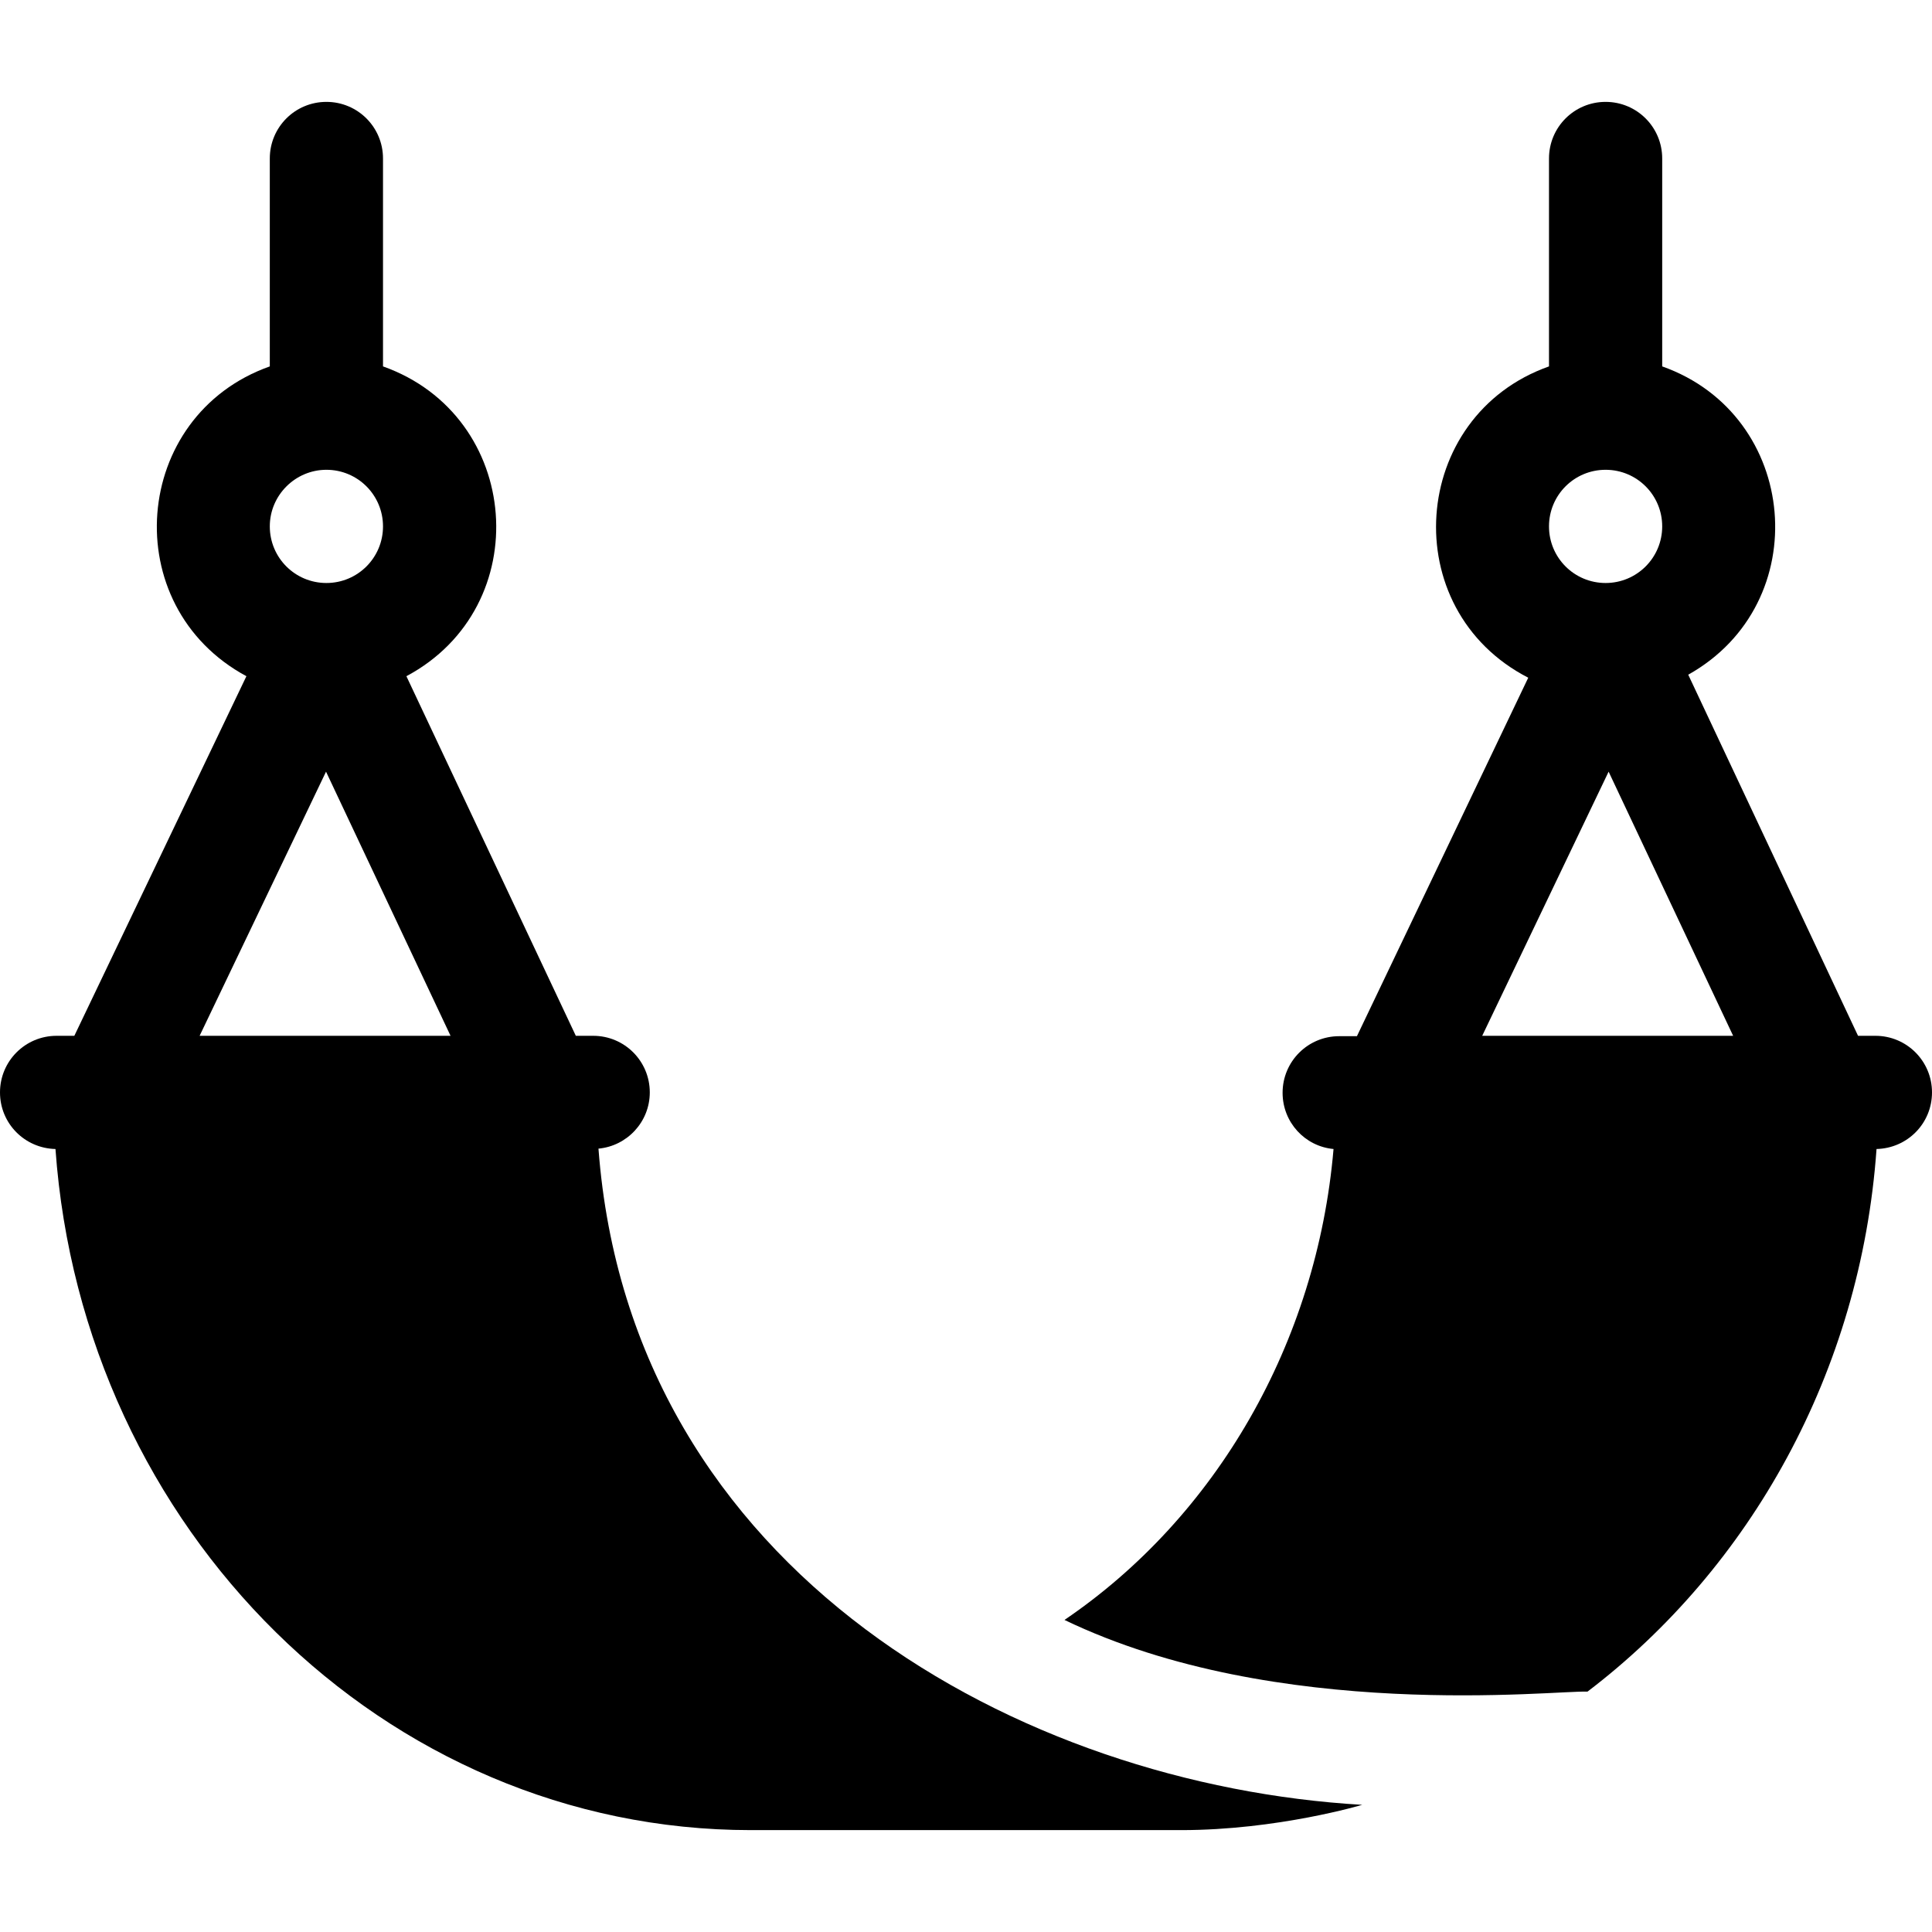 <?xml version="1.0" encoding="utf-8"?>
<!-- Generator: Adobe Illustrator 25.2.3, SVG Export Plug-In . SVG Version: 6.00 Build 0)  -->
<svg version="1.1" id="Capa_1" xmlns="http://www.w3.org/2000/svg" xmlns:xlink="http://www.w3.org/1999/xlink" x="0px" y="0px"
	 viewBox="0 0 512 512" style="enable-background:new 0 0 512 512;" xml:space="preserve">
<g>
	<path d="M158.6,304.4c7.6-0.7,13.6-7.1,13.6-14.9c0-8.3-6.7-15-15-15h-4.6l-44.9-95.3c34.5-18.4,30.7-69-6.2-82.1V42
		c0-8.3-6.7-15-15-15s-15,6.7-15,15v55.1c-36.7,13-40.7,63.5-6.2,82.1l-45.6,95.3H15c-8.3,0-15,6.7-15,15c0,8.2,6.5,14.8,14.7,15
		C21.9,405.3,101.8,485,199,485H313c25.6,0,48-6.7,48-6.7C271.2,473.1,167.1,417.3,158.6,304.4L158.6,304.4z M86.5,124.5
		c8.3,0,15,6.7,15,15s-6.7,15-15,15s-15-6.7-15-15S78.3,124.5,86.5,124.5z M86.4,204.5l33,70H52.9L86.4,204.5z"/>
	<path d="M512,289.5c0-8.3-6.7-15-15-15h-4.6l-45-95.7c33.8-18.9,29.5-68.8-6.9-81.7V42c0-8.3-6.7-15-15-15s-15,6.7-15,15v55.1
		c-37,13.1-40.7,64.4-5.5,82.5l-45.4,95h-4.7c-8.3,0-15,6.7-15,15c0,7.8,5.9,14.2,13.5,14.9c-4.4,51.4-31.1,97.5-71.3,124.8
		c56.5,27.2,130.1,18.6,138.6,19c43.1-32.8,72.4-84.7,76.6-143.8C505.5,304.3,512,297.7,512,289.5z M425.5,124.5c8.3,0,15,6.7,15,15
		s-6.7,15-15,15c-8.3,0-15-6.7-15-15S417.2,124.5,425.5,124.5z M426.3,204.5l33,70h-66.5L426.3,204.5z"/>
</g>
</svg>
